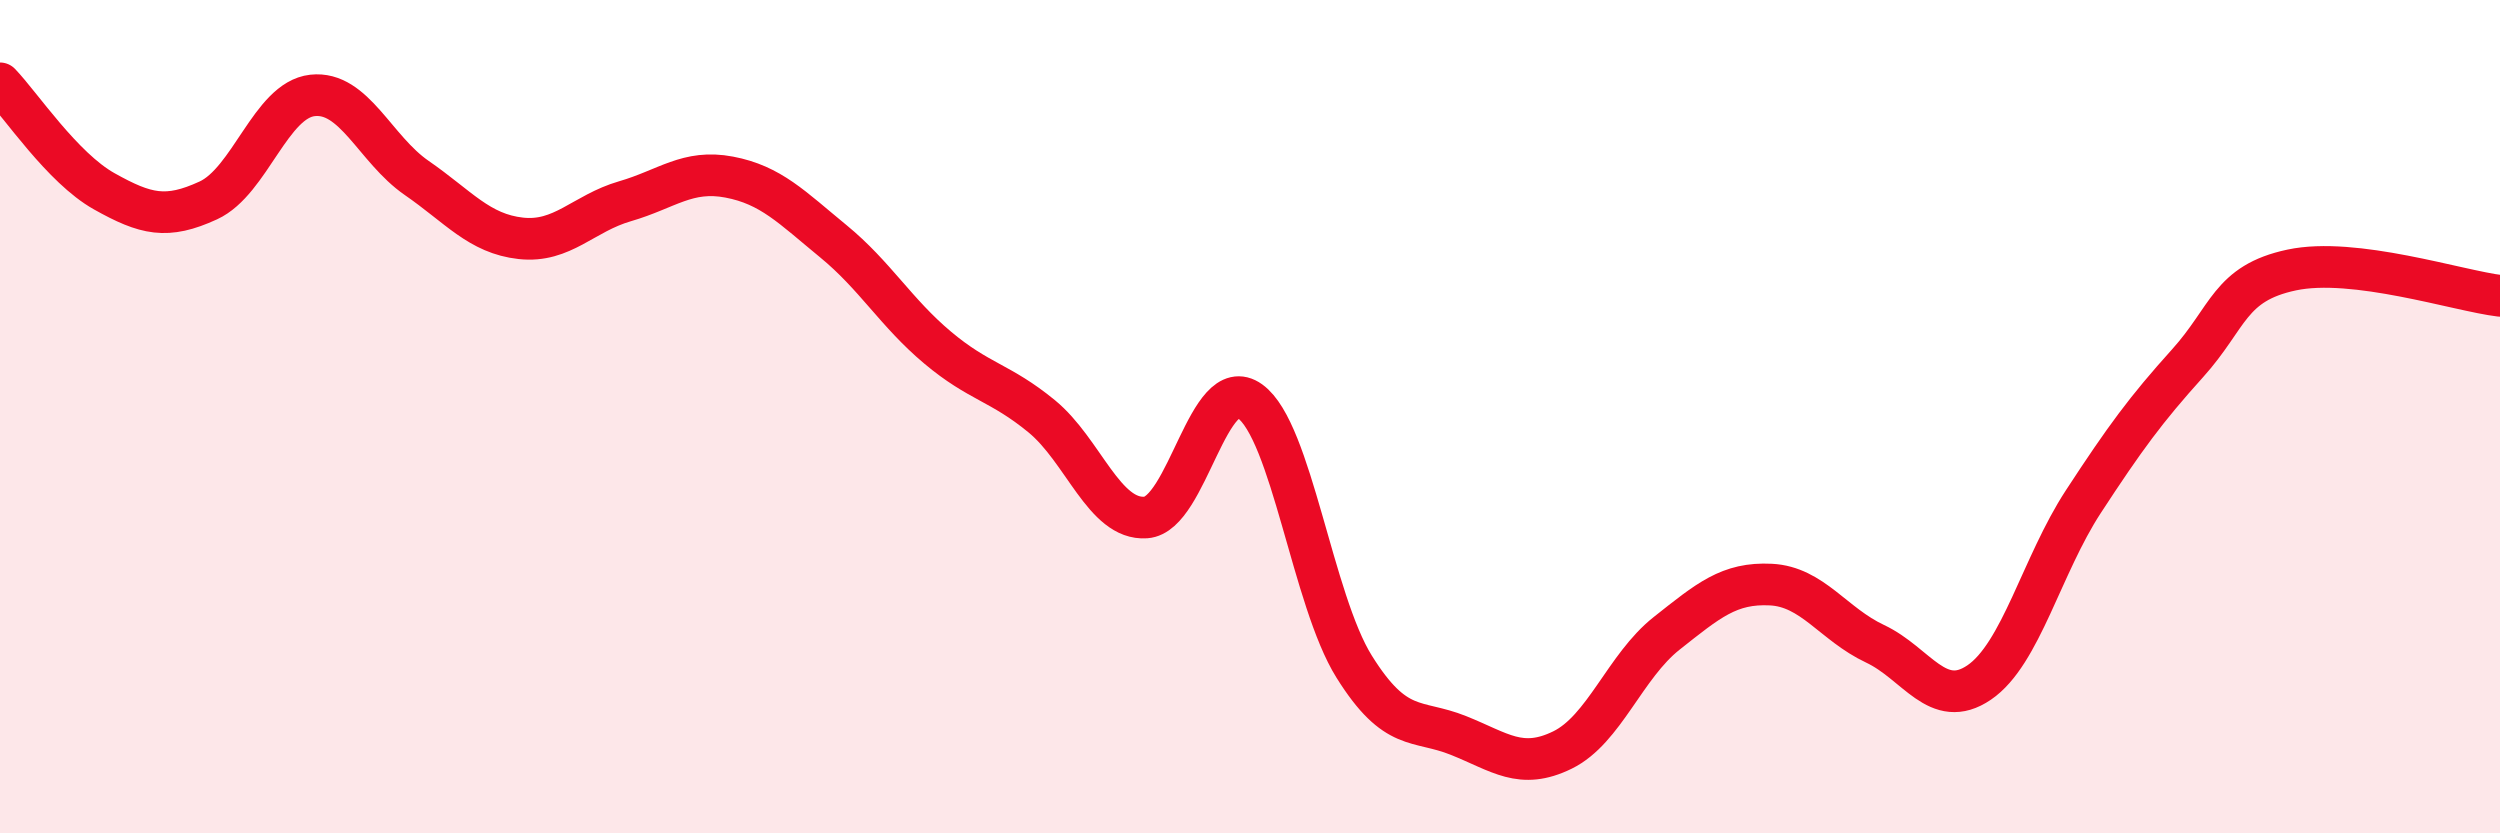 
    <svg width="60" height="20" viewBox="0 0 60 20" xmlns="http://www.w3.org/2000/svg">
      <path
        d="M 0,2 C 0.5,2.52 1.5,4.03 2.5,4.59 C 3.5,5.15 4,5.27 5,4.81 C 6,4.35 6.5,2.4 7.5,2.29 C 8.5,2.18 9,3.58 10,4.27 C 11,4.96 11.5,5.61 12.5,5.72 C 13.5,5.83 14,5.12 15,4.83 C 16,4.54 16.5,4.06 17.5,4.25 C 18.5,4.44 19,4.97 20,5.79 C 21,6.61 21.5,7.5 22.5,8.34 C 23.5,9.18 24,9.17 25,9.99 C 26,10.81 26.5,12.49 27.5,12.42 C 28.5,12.35 29,8.91 30,9.63 C 31,10.35 31.5,14.4 32.5,16 C 33.5,17.6 34,17.25 35,17.65 C 36,18.05 36.5,18.49 37.5,18 C 38.5,17.51 39,15.99 40,15.2 C 41,14.41 41.5,13.98 42.5,14.03 C 43.5,14.08 44,14.98 45,15.45 C 46,15.92 46.5,17.06 47.5,16.38 C 48.5,15.7 49,13.57 50,12.04 C 51,10.51 51.5,9.83 52.5,8.72 C 53.5,7.61 53.5,6.8 55,6.48 C 56.5,6.16 59,6.98 60,7.1L60 20L0 20Z"
        fill="#EB0A25"
        opacity="0.1"
        stroke-linecap="round"
        stroke-linejoin="round"
      />
      <path
        d="M 0,2 C 0.5,2.52 1.5,4.03 2.5,4.59 C 3.5,5.15 4,5.27 5,4.81 C 6,4.35 6.5,2.4 7.5,2.29 C 8.5,2.18 9,3.58 10,4.27 C 11,4.96 11.5,5.61 12.5,5.72 C 13.5,5.83 14,5.12 15,4.83 C 16,4.54 16.5,4.06 17.5,4.25 C 18.5,4.44 19,4.97 20,5.79 C 21,6.61 21.5,7.5 22.5,8.34 C 23.5,9.18 24,9.17 25,9.99 C 26,10.81 26.5,12.49 27.5,12.42 C 28.5,12.35 29,8.91 30,9.63 C 31,10.35 31.5,14.4 32.5,16 C 33.5,17.6 34,17.25 35,17.65 C 36,18.05 36.5,18.49 37.5,18 C 38.5,17.51 39,15.99 40,15.2 C 41,14.41 41.5,13.98 42.5,14.03 C 43.5,14.08 44,14.98 45,15.45 C 46,15.92 46.5,17.06 47.5,16.38 C 48.5,15.7 49,13.57 50,12.04 C 51,10.51 51.5,9.83 52.5,8.72 C 53.5,7.61 53.5,6.8 55,6.48 C 56.5,6.16 59,6.98 60,7.1"
        stroke="#EB0A25"
        stroke-width="1"
        fill="none"
        stroke-linecap="round"
        stroke-linejoin="round"
      />
    </svg>
  